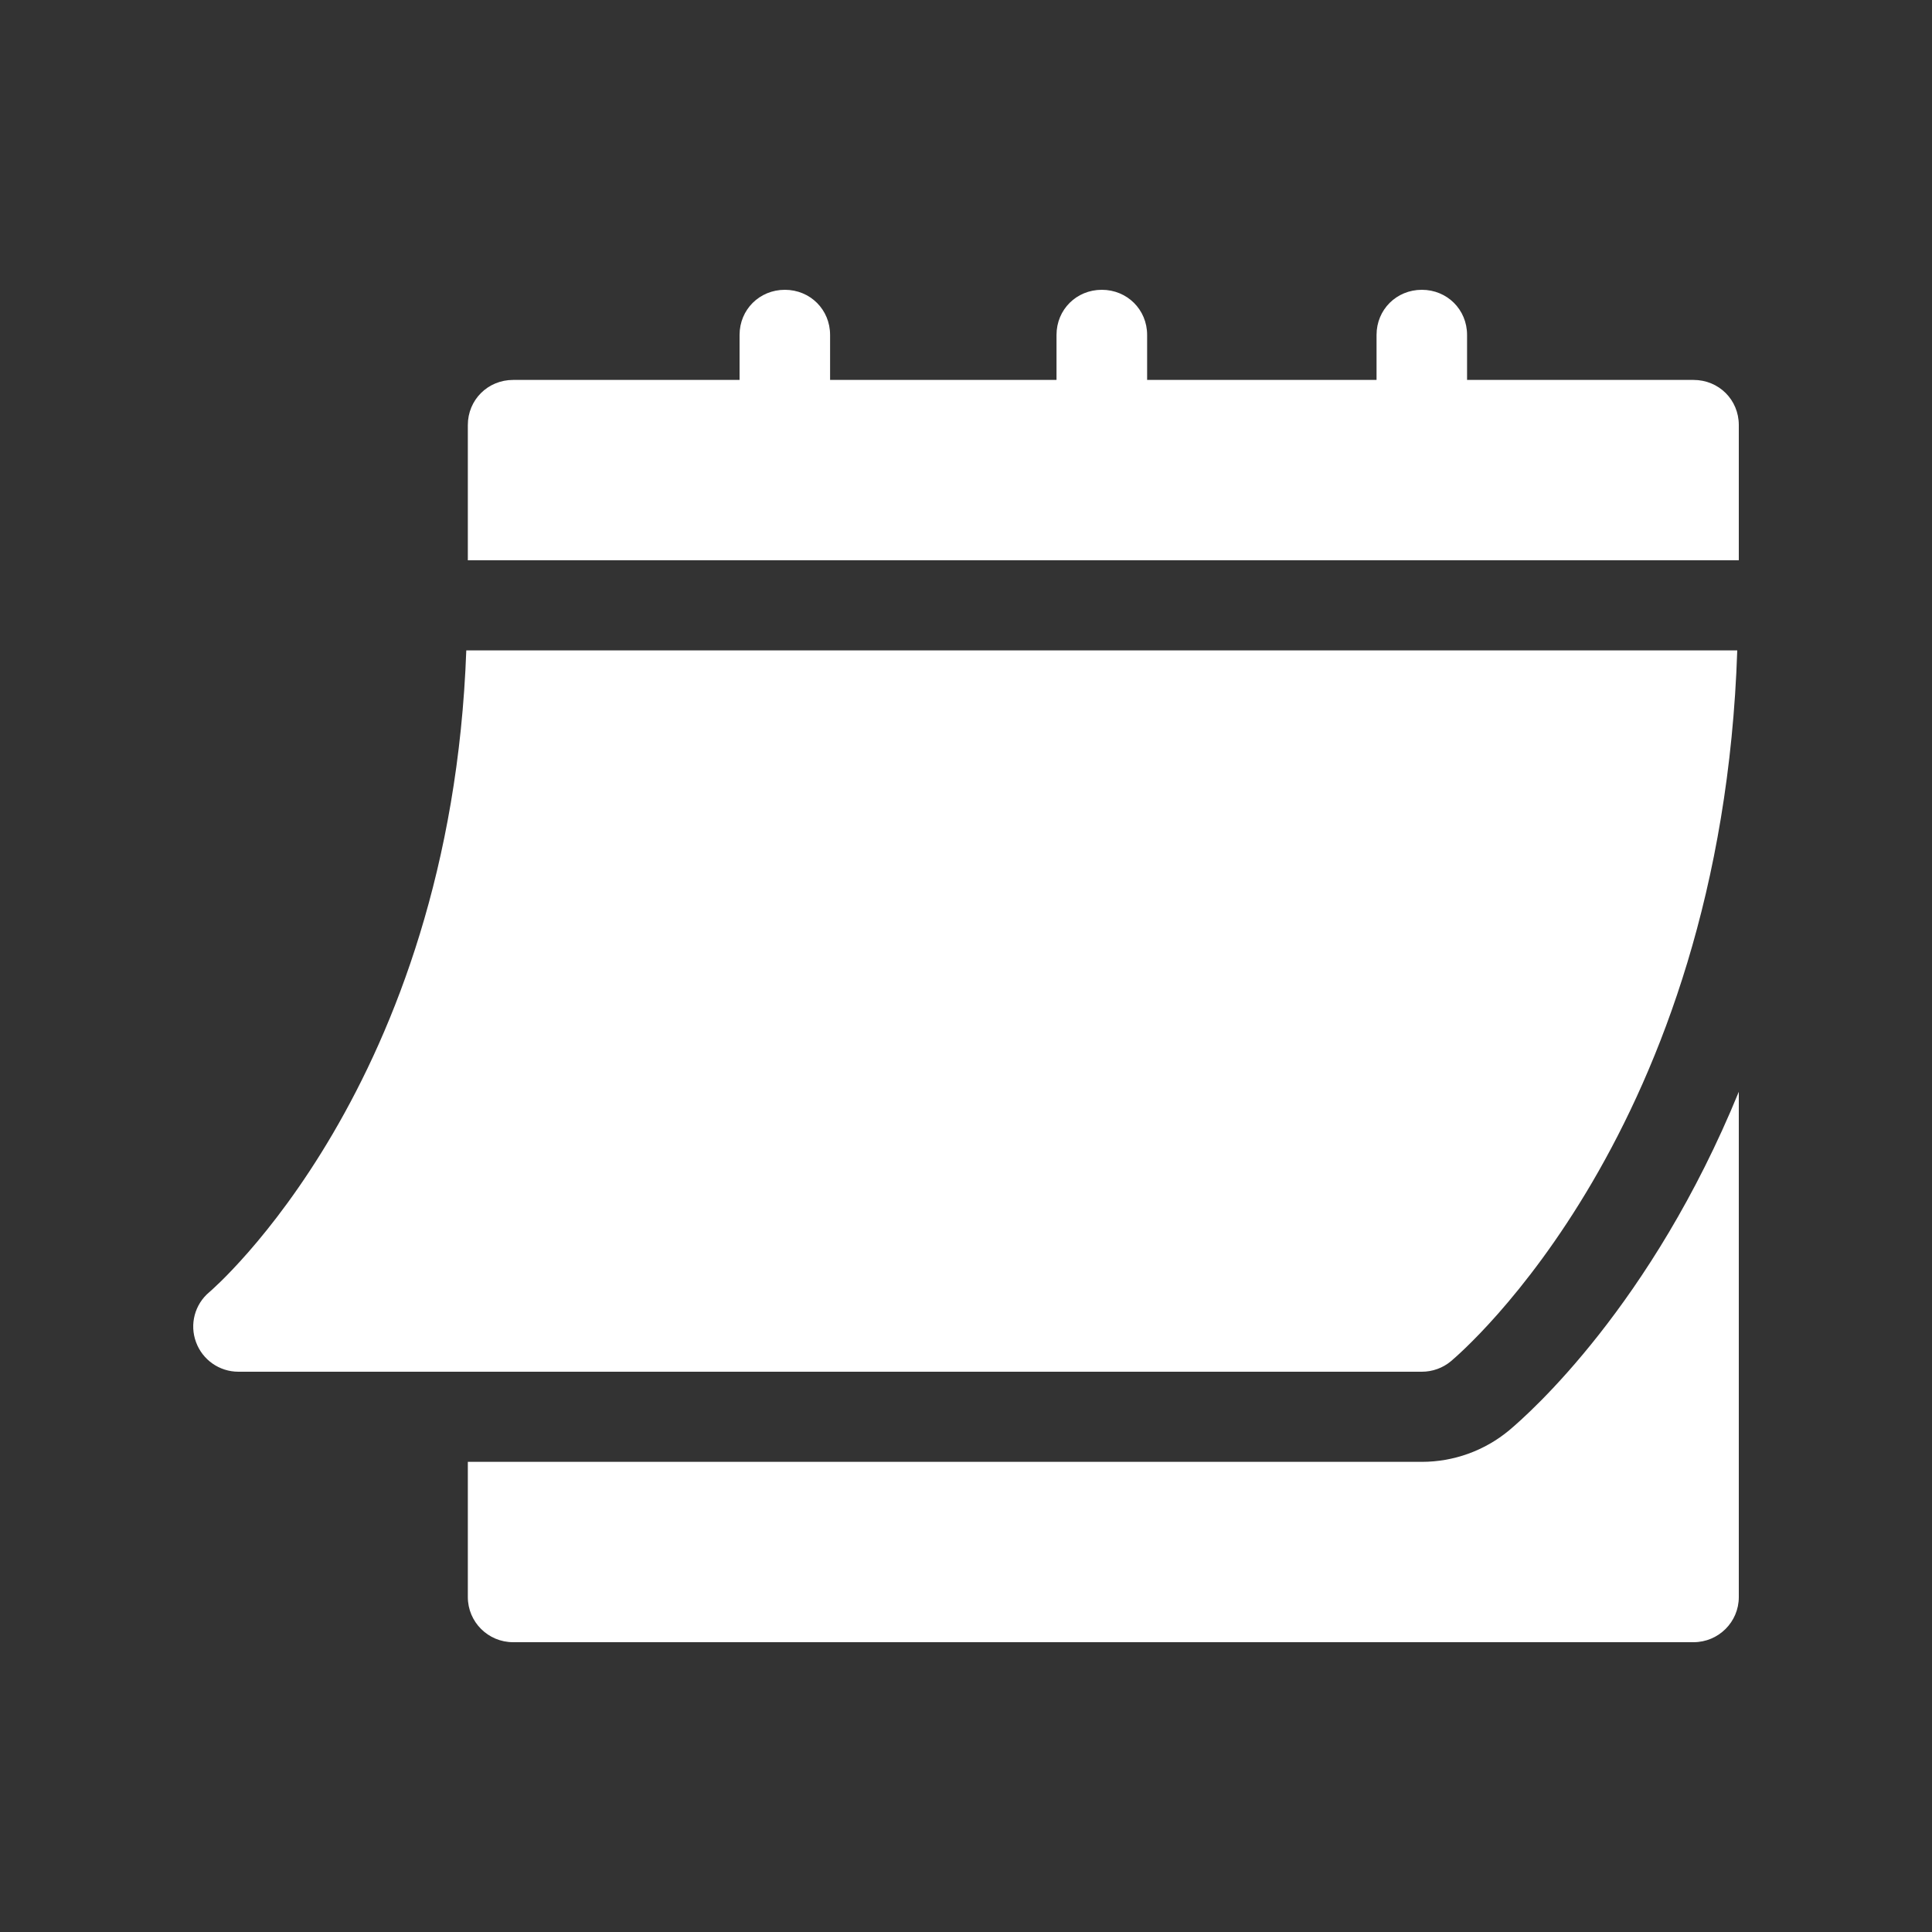 <?xml version="1.0" encoding="UTF-8"?> <svg xmlns="http://www.w3.org/2000/svg" width="20" height="20" viewBox="0 0 20 20" fill="none"><rect x="0" y="0" width="20" height="20" fill="#333333" stroke="none"/><path d="M2.468 14.2H14.719C14.828 14.2 14.935 14.162 15.019 14.092C15.136 13.994 17.82 11.695 17.984 6.733H4.827C4.664 11.237 2.193 13.354 2.167 13.376C2.016 13.502 1.961 13.709 2.029 13.893C2.096 14.077 2.271 14.2 2.468 14.2Z" fill="white"></path><path d="M17.531 3.933H15.187V3.467C15.187 3.205 14.981 3 14.719 3C14.456 3 14.25 3.205 14.25 3.467V3.933H11.875V3.467C11.875 3.205 11.668 3 11.406 3C11.143 3 10.937 3.205 10.937 3.467V3.933H8.593V3.467C8.593 3.205 8.387 3 8.125 3C7.862 3 7.656 3.205 7.656 3.467V3.933H5.312C5.05 3.933 4.843 4.139 4.843 4.4V5.8H18V4.4C18 4.139 17.794 3.933 17.531 3.933Z" fill="white"></path><path d="M15.621 14.808C15.366 15.019 15.047 15.133 14.719 15.133H4.843V16.533C4.843 16.791 5.053 17 5.312 17H17.531C17.79 17 18 16.791 18 16.533V11.302C17.096 13.51 15.835 14.629 15.621 14.808Z" fill="white"></path></svg> 